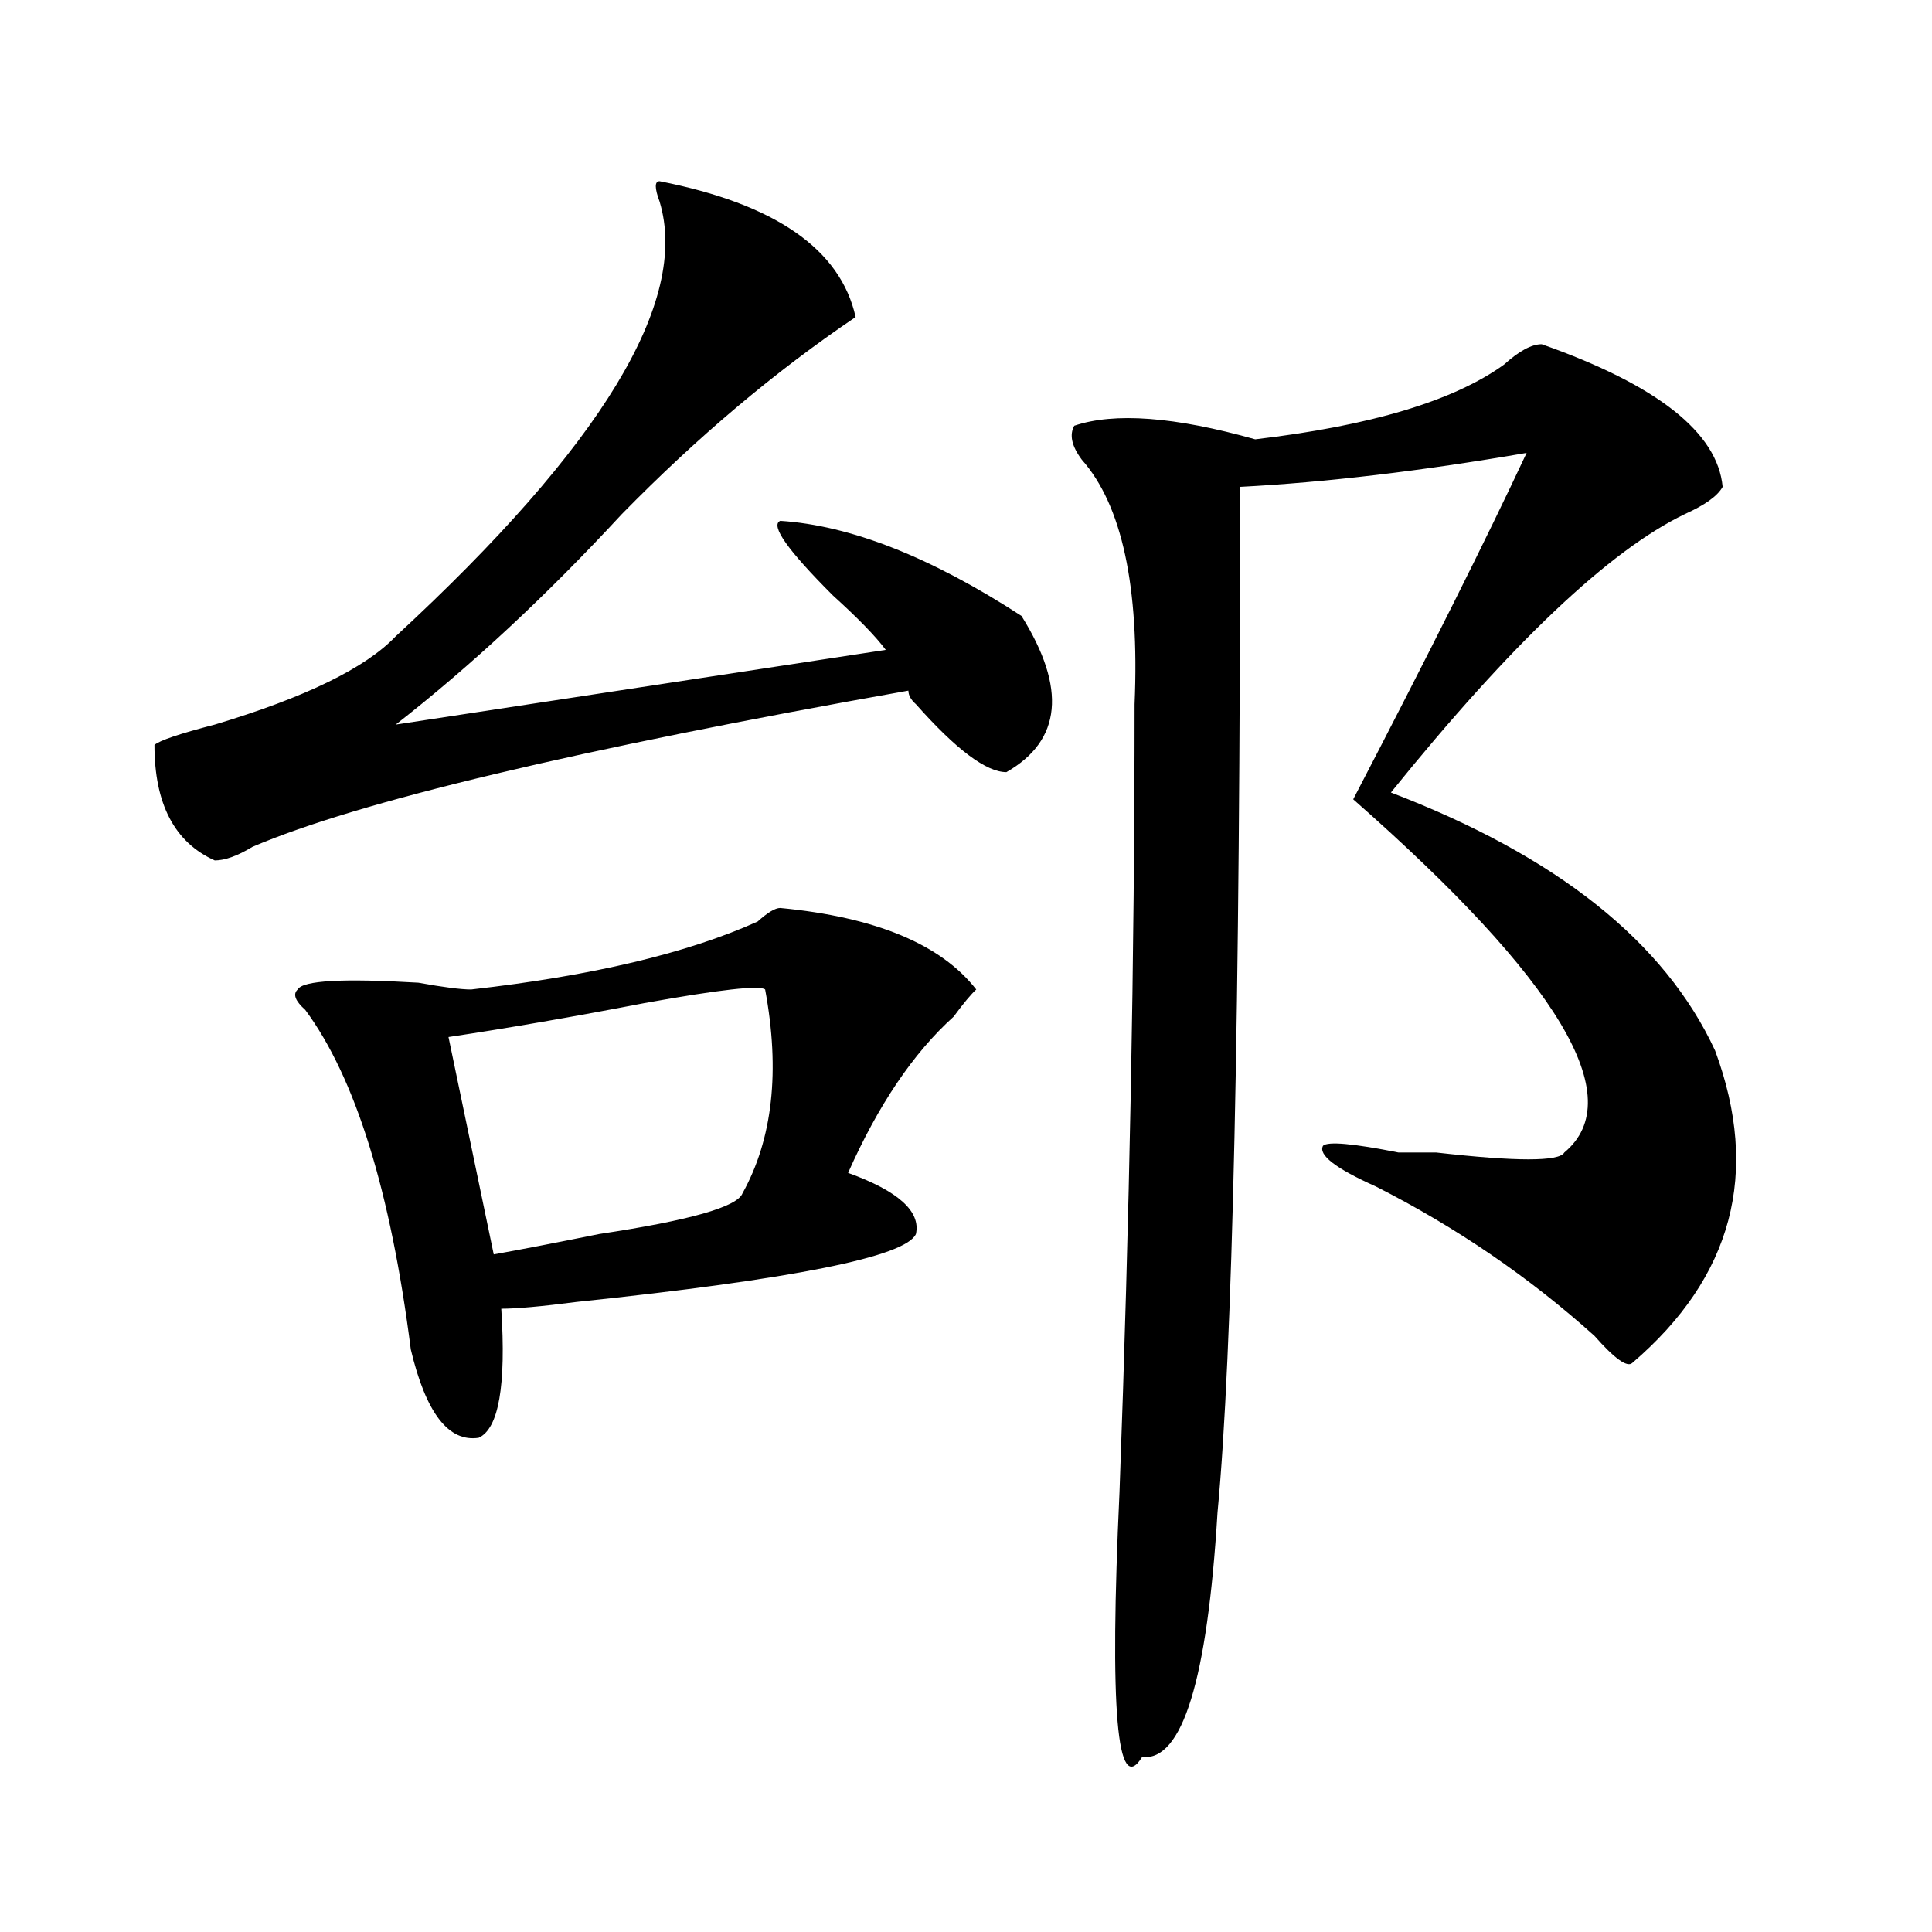 <?xml version="1.0" encoding="utf-8"?>
<!-- Generator: Adobe Illustrator 16.0.0, SVG Export Plug-In . SVG Version: 6.00 Build 0)  -->
<!DOCTYPE svg PUBLIC "-//W3C//DTD SVG 1.1//EN" "http://www.w3.org/Graphics/SVG/1.1/DTD/svg11.dtd">
<svg version="1.1" id="图层_1" xmlns="http://www.w3.org/2000/svg" xmlns:xlink="http://www.w3.org/1999/xlink" x="0px" y="0px"
	 width="1000px" height="1000px" viewBox="0 0 1000 1000" enable-background="new 0 0 1000 1000" xml:space="preserve">
<path d="M341.406,93.797c59.815,11.756,93.656,35.156,101.461,70.313c-41.646,28.125-81.949,62.128-120.973,101.953
	c-39.023,42.188-78.047,78.553-117.07,108.984l253.652-38.672c-5.243-7.031-14.329-16.369-27.316-28.125
	c-23.414-23.4-32.56-36.31-27.316-38.672c36.401,2.362,78.047,18.787,124.875,49.219c23.414,37.519,20.792,64.49-7.805,80.859
	c-10.427,0-26.036-11.7-46.828-35.156c-2.622-2.307-3.902-4.669-3.902-7.031c-171.703,30.487-284.871,57.459-339.504,80.859
	c-7.805,4.725-14.329,7.031-19.512,7.031c-20.853-9.338-31.219-29.278-31.219-59.766c2.562-2.307,12.987-5.822,31.219-10.547
	c46.828-14.063,78.047-29.278,93.656-45.703c106.644-98.438,152.191-173.419,136.582-225
	C338.784,97.313,338.784,93.797,341.406,93.797z M403.844,469.969c49.39,4.725,83.229,18.787,101.461,42.188
	c-2.622,2.362-6.524,7.031-11.707,14.063c-20.853,18.787-39.023,45.703-54.633,80.859c25.976,9.394,37.683,19.94,35.121,31.641
	c-5.243,11.756-63.778,23.456-175.605,35.156c-18.231,2.362-31.219,3.516-39.023,3.516c2.562,39.881-1.341,62.128-11.707,66.797
	c-15.609,2.362-27.316-12.854-35.121-45.703c-10.427-82.013-28.657-140.625-54.633-175.781c-5.243-4.669-6.524-8.185-3.902-10.547
	c2.562-4.669,23.414-5.822,62.438-3.516c12.987,2.362,22.073,3.516,27.316,3.516c62.438-7.031,111.827-18.731,148.289-35.156
	C397.319,472.331,401.222,469.969,403.844,469.969z M396.039,512.156c-2.622-2.307-23.414,0-62.438,7.031
	c-36.462,7.031-70.242,12.909-101.461,17.578l23.414,112.5c12.987-2.307,31.219-5.822,54.633-10.547
	c46.828-7.031,71.522-14.063,74.145-21.094C399.941,589.5,403.844,554.344,396.039,512.156z M797.98,178.172
	c59.815,21.094,91.034,45.703,93.656,73.828c-2.622,4.725-9.146,9.394-19.512,14.063c-39.023,18.787-89.754,66.797-152.191,144.141
	c85.852,32.85,141.765,77.344,167.801,133.594c23.414,63.281,9.085,117.225-42.926,161.719c-2.622,2.362-9.146-2.307-19.512-14.063
	c-33.841-30.432-71.583-56.25-113.168-77.344c-20.853-9.338-29.938-16.369-27.316-21.094c2.562-2.307,15.609-1.153,39.023,3.516
	c2.562,0,9.085,0,19.512,0c41.585,4.725,63.718,4.725,66.34,0c33.78-28.125-2.622-89.044-109.266-182.813
	c39.023-74.981,68.901-134.747,89.754-179.297c-54.633,9.394-104.083,15.271-148.289,17.578c0,271.912-3.902,448.847-11.707,530.859
	c-5.243,86.682-18.231,128.869-39.023,126.563c-13.048,21.094-16.95-24.609-11.707-137.109
	c5.183-140.625,7.805-276.525,7.805-407.813c2.562-60.919-6.524-103.106-27.316-126.563c-5.243-7.031-6.524-12.854-3.902-17.578
	c20.792-7.031,52.011-4.669,93.656,7.031c59.815-7.031,102.741-19.885,128.777-38.672
	C786.273,181.688,792.737,178.172,797.98,178.172z"/>
</svg>
